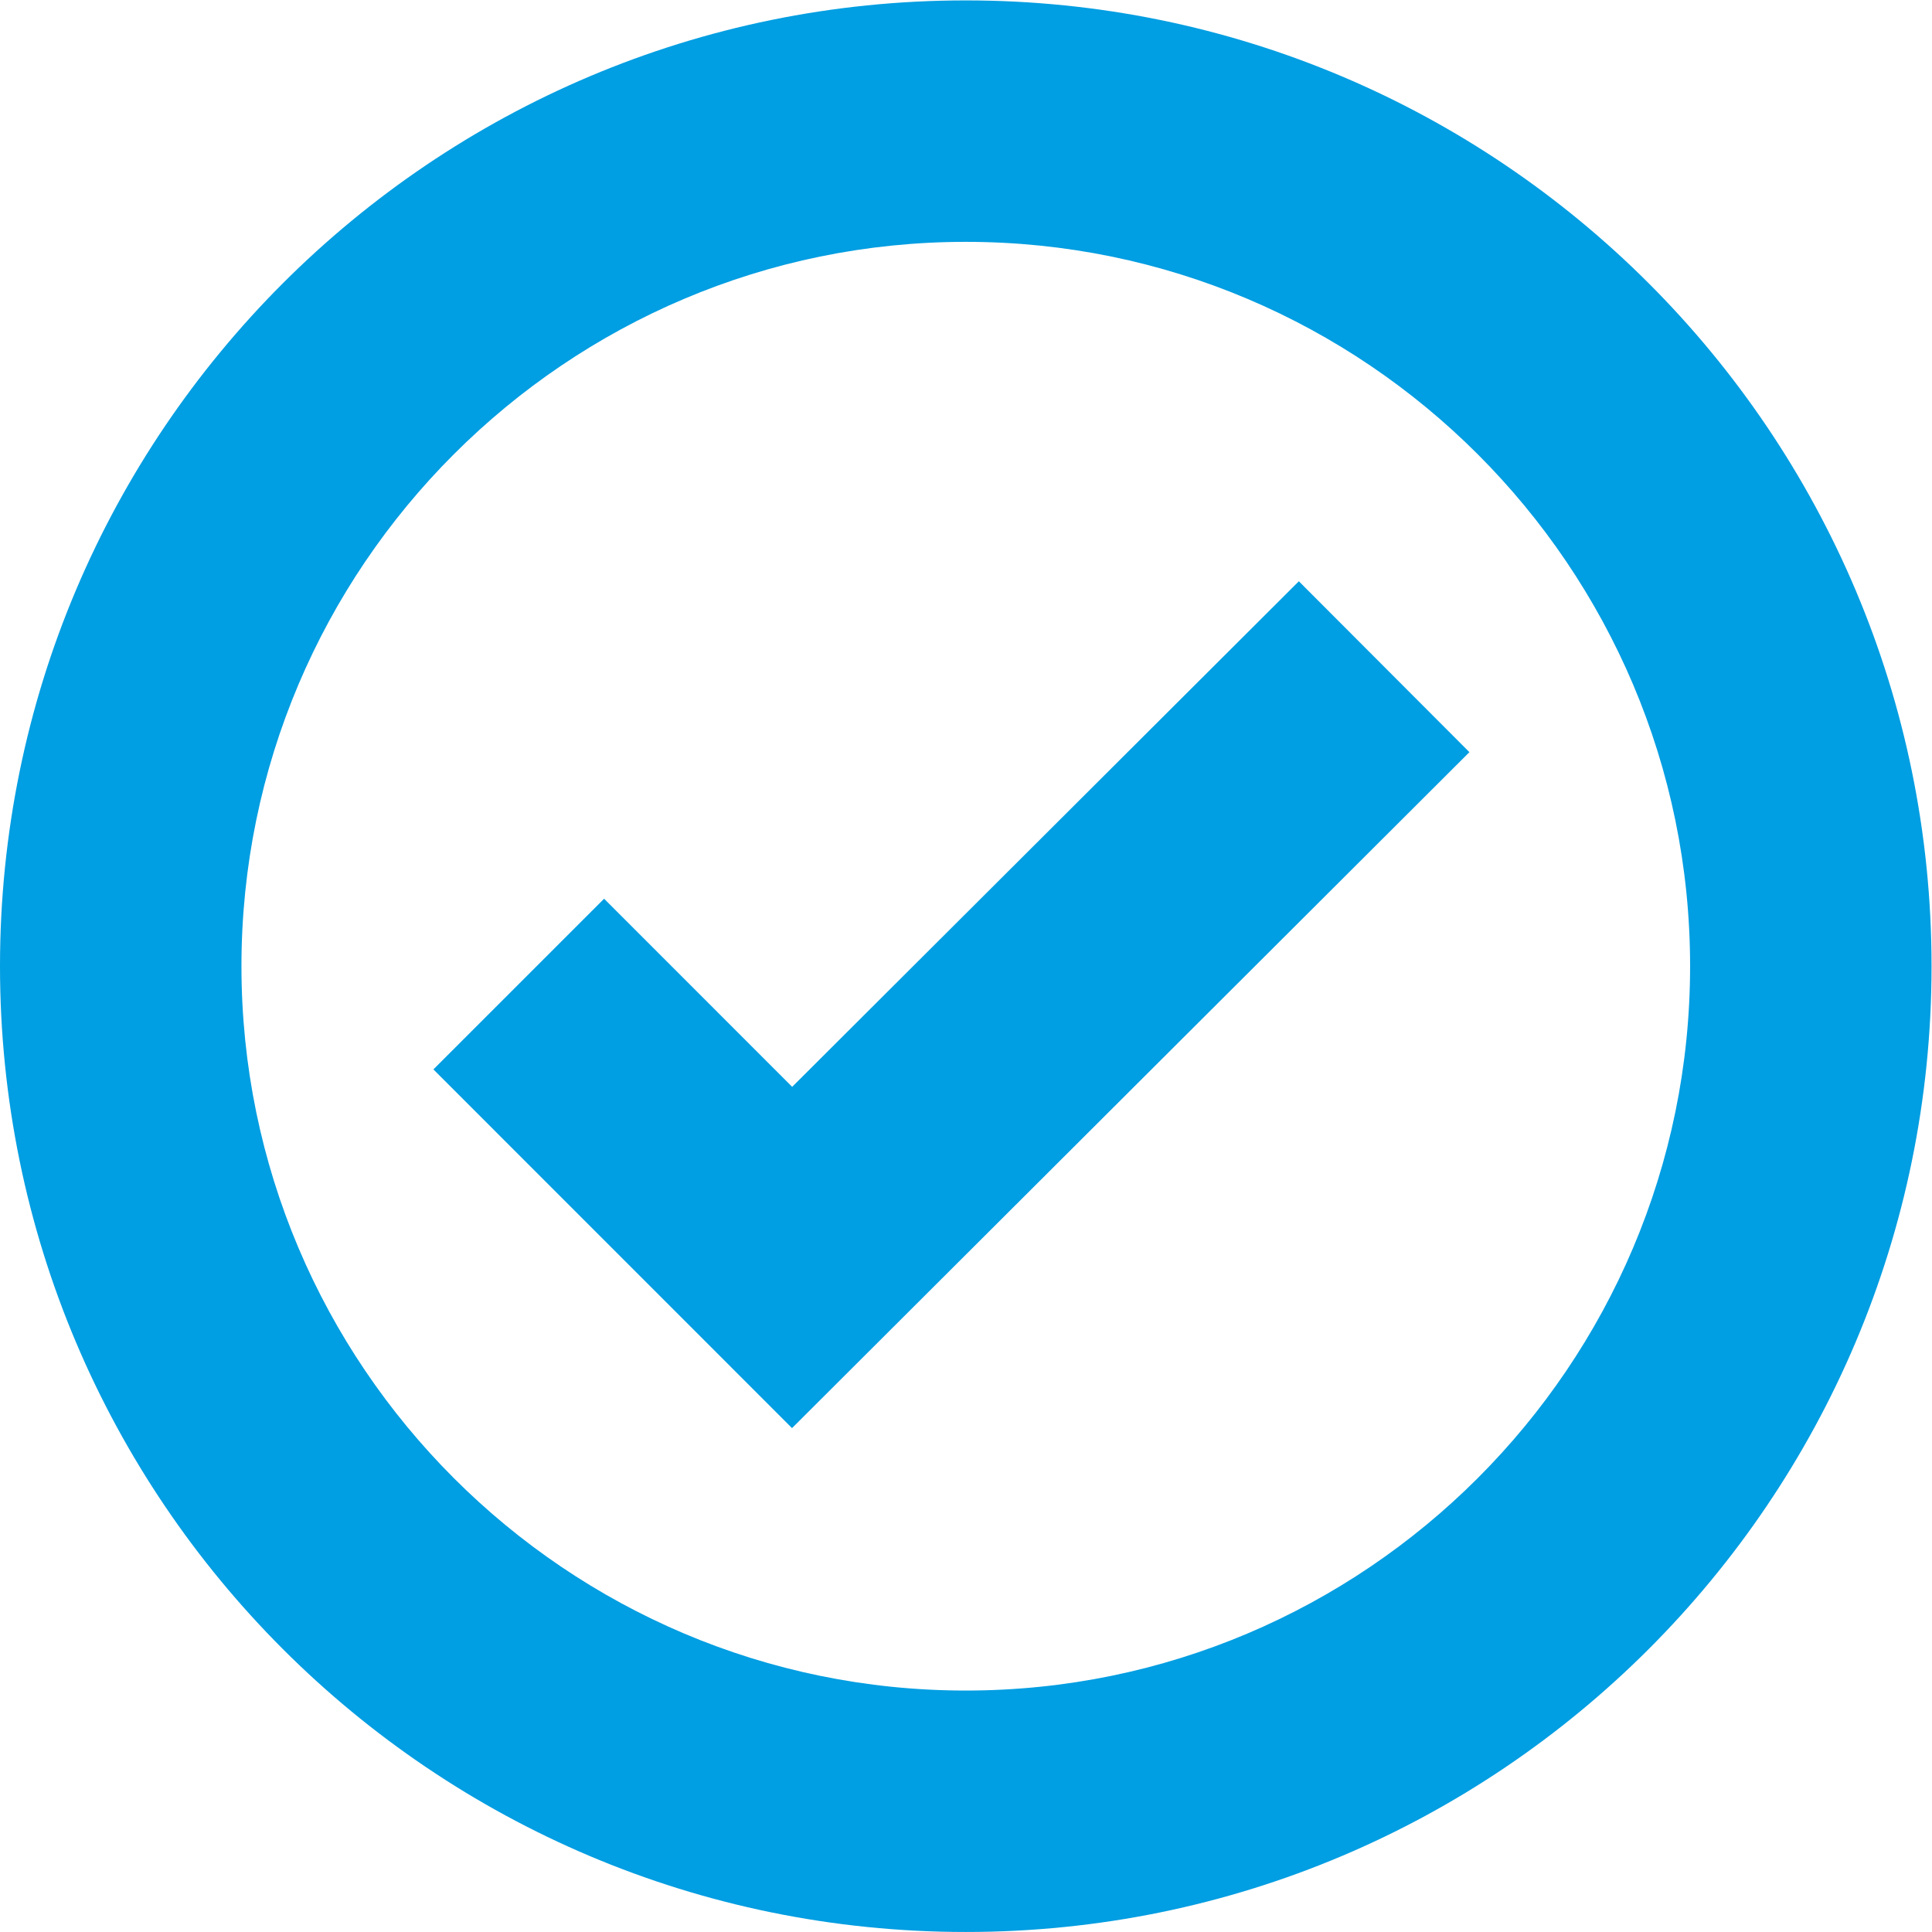 <?xml version="1.0" encoding="utf-8"?>
<!-- Generator: Adobe Illustrator 15.0.0, SVG Export Plug-In . SVG Version: 6.00 Build 0)  -->
<!DOCTYPE svg PUBLIC "-//W3C//DTD SVG 1.1//EN" "http://www.w3.org/Graphics/SVG/1.1/DTD/svg11.dtd">
<svg version="1.1" id="Ebene_1" xmlns="http://www.w3.org/2000/svg" xmlns:xlink="http://www.w3.org/1999/xlink" x="0px" y="0px"
	 width="192.078px" height="192.076px" viewBox="0 0 192.078 192.076" enable-background="new 0 0 192.078 192.076"
	 xml:space="preserve">
<g>
</g>
<path fill="#009EE2" d="M96.018,24.044c39.708,0,72.011,32.305,72.011,72.011c0,39.715-32.303,72.018-72.011,72.018
	c-39.707,0-72.013-32.303-72.013-72.018C24.004,56.349,56.311,24.044,96.018,24.044 M96.018,0.04C42.99,0.04,0,43.028,0,96.055
	c0,53.029,42.99,96.021,96.018,96.021c53.031,0,96.015-42.992,96.015-96.021C192.032,43.028,149.049,0.04,96.018,0.04L96.018,0.04z
	 M146.087,74.78l-16.956-16.99l-50.373,50.263L60.06,89.351l-16.972,16.968l35.655,35.663L146.087,74.78z"/>
</svg>
